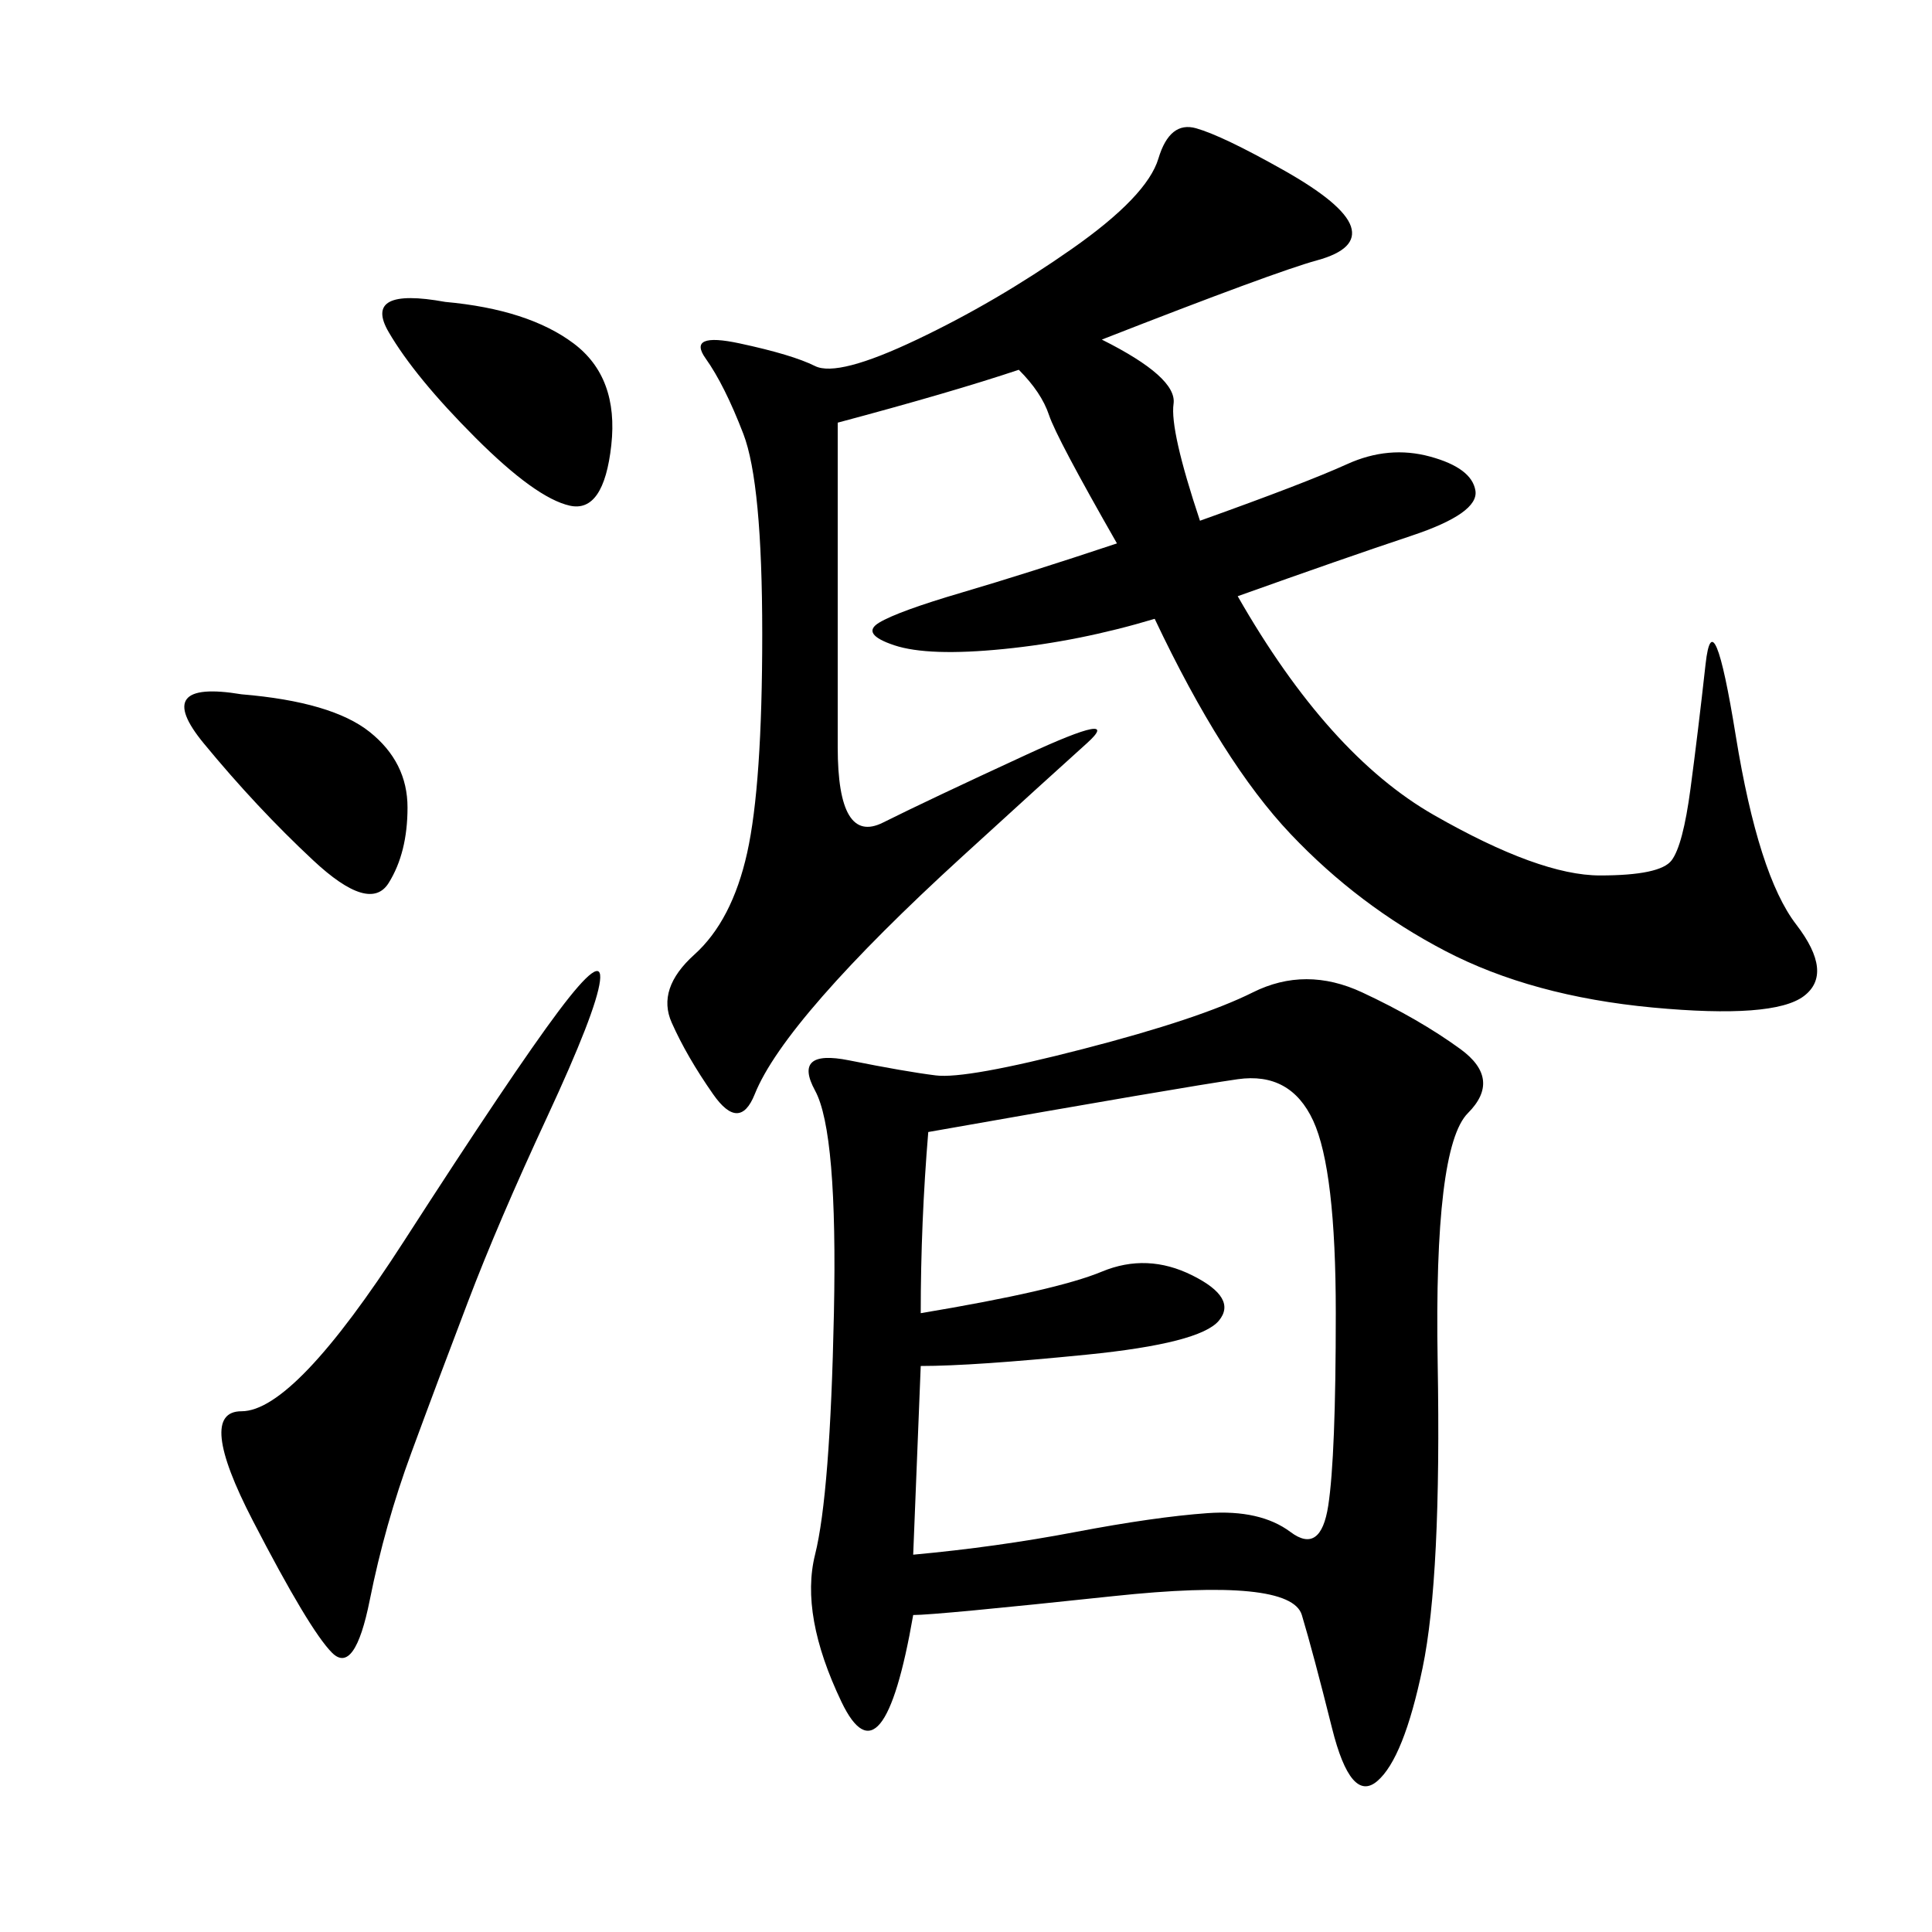 <svg xmlns="http://www.w3.org/2000/svg" xmlns:xlink="http://www.w3.org/1999/xlink" width="300" height="300"><path d="M141.80 250.78Q137.11 277.73 130.66 264.26Q124.22 250.78 126.56 241.41Q128.91 232.03 129.49 203.91Q130.08 175.78 126.56 169.34Q123.05 162.89 131.84 164.65Q140.63 166.41 145.31 166.99Q150 167.58 168.16 162.89Q186.33 158.20 194.53 154.10Q202.73 150 211.52 154.10Q220.31 158.20 226.76 162.89Q233.20 167.58 227.93 172.85Q222.66 178.13 223.24 211.52Q223.83 244.92 220.90 258.98Q217.97 273.05 213.87 276.56Q209.77 280.08 206.84 268.36Q203.91 256.64 202.15 250.78Q200.39 244.92 172.85 247.85Q145.31 250.78 141.80 250.78L141.80 250.78ZM171.09 52.73Q182.81 58.59 182.23 62.70Q181.64 66.80 186.33 80.86L186.33 80.86Q202.73 75 209.18 72.07Q215.63 69.14 222.07 70.90Q228.52 72.66 229.10 76.17Q229.69 79.69 219.14 83.20Q208.59 86.72 192.19 92.58L192.19 92.58Q206.25 117.19 222.66 126.56Q239.06 135.94 248.44 135.94L248.44 135.94Q257.81 135.94 259.57 133.59Q261.33 131.25 262.50 122.46Q263.67 113.67 264.84 103.13Q266.02 92.58 269.53 114.26Q273.05 135.94 278.91 143.55Q284.77 151.17 280.08 154.69Q275.39 158.20 256.64 156.45Q237.89 154.69 224.41 147.66Q210.94 140.63 200.39 129.49Q189.84 118.36 179.30 96.09L179.30 96.09Q167.58 99.61 155.86 100.78Q144.14 101.95 138.87 100.20Q133.59 98.44 136.52 96.68Q139.45 94.92 149.41 91.99Q159.38 89.06 173.44 84.38L173.44 84.38Q164.06 67.97 162.89 64.45Q161.72 60.94 158.20 57.42L158.20 57.42Q147.66 60.94 130.08 65.63L130.08 65.63L130.08 116.02Q130.08 131.25 137.11 127.73Q144.14 124.22 159.38 117.19Q174.61 110.16 168.75 115.43Q162.89 120.70 149.41 133.01Q135.94 145.31 127.73 154.69Q119.53 164.06 117.19 169.92Q114.84 175.78 110.74 169.92Q106.64 164.06 104.30 158.79Q101.95 153.52 107.81 148.24Q113.67 142.97 116.02 132.42Q118.36 121.88 118.36 98.44L118.36 98.44Q118.36 75 115.43 67.38Q112.50 59.77 109.57 55.66Q106.64 51.56 114.84 53.32Q123.05 55.08 126.56 56.84Q130.08 58.59 142.38 52.73Q154.69 46.88 166.41 38.67Q178.13 30.47 179.88 24.61Q181.64 18.75 185.74 19.92Q189.84 21.09 199.22 26.37Q208.59 31.64 209.77 35.16Q210.94 38.67 204.49 40.43Q198.05 42.19 171.09 52.73L171.09 52.73ZM144.14 175.78Q142.97 189.84 142.97 203.91L142.97 203.91Q164.06 200.39 171.09 197.46Q178.13 194.53 185.16 198.05Q192.19 201.56 189.26 205.08Q186.33 208.59 168.75 210.35Q151.17 212.11 142.97 212.11L142.97 212.11L141.80 241.41Q154.69 240.23 166.99 237.89Q179.30 235.55 187.50 234.96Q195.70 234.38 200.39 237.89Q205.08 241.41 206.25 233.79Q207.42 226.17 207.42 203.91L207.42 203.91Q207.42 181.64 203.91 174.02Q200.39 166.41 192.19 167.58Q183.98 168.75 144.14 175.78L144.14 175.78ZM86.72 157.03Q93.75 147.66 93.16 152.34Q92.58 157.03 84.96 173.44Q77.34 189.84 72.66 202.15Q67.97 214.45 63.87 225.59Q59.77 236.72 57.42 248.44Q55.08 260.16 51.56 256.64Q48.05 253.13 39.26 236.13Q30.47 219.14 37.50 219.14L37.50 219.14Q45.70 219.14 62.70 192.77Q79.69 166.41 86.72 157.03L86.72 157.03ZM69.14 46.88Q82.03 48.05 89.06 53.32Q96.09 58.59 94.92 69.14Q93.75 79.69 88.48 78.52Q83.20 77.34 73.83 67.97Q64.45 58.59 60.35 51.56Q56.25 44.53 69.14 46.88L69.14 46.88ZM37.50 107.81Q51.56 108.98 57.42 113.67Q63.28 118.36 63.28 125.39L63.28 125.39Q63.28 132.42 60.35 137.11Q57.42 141.80 48.63 133.59Q39.84 125.39 31.64 115.43Q23.44 105.47 37.50 107.81L37.50 107.81Z"/></svg>
